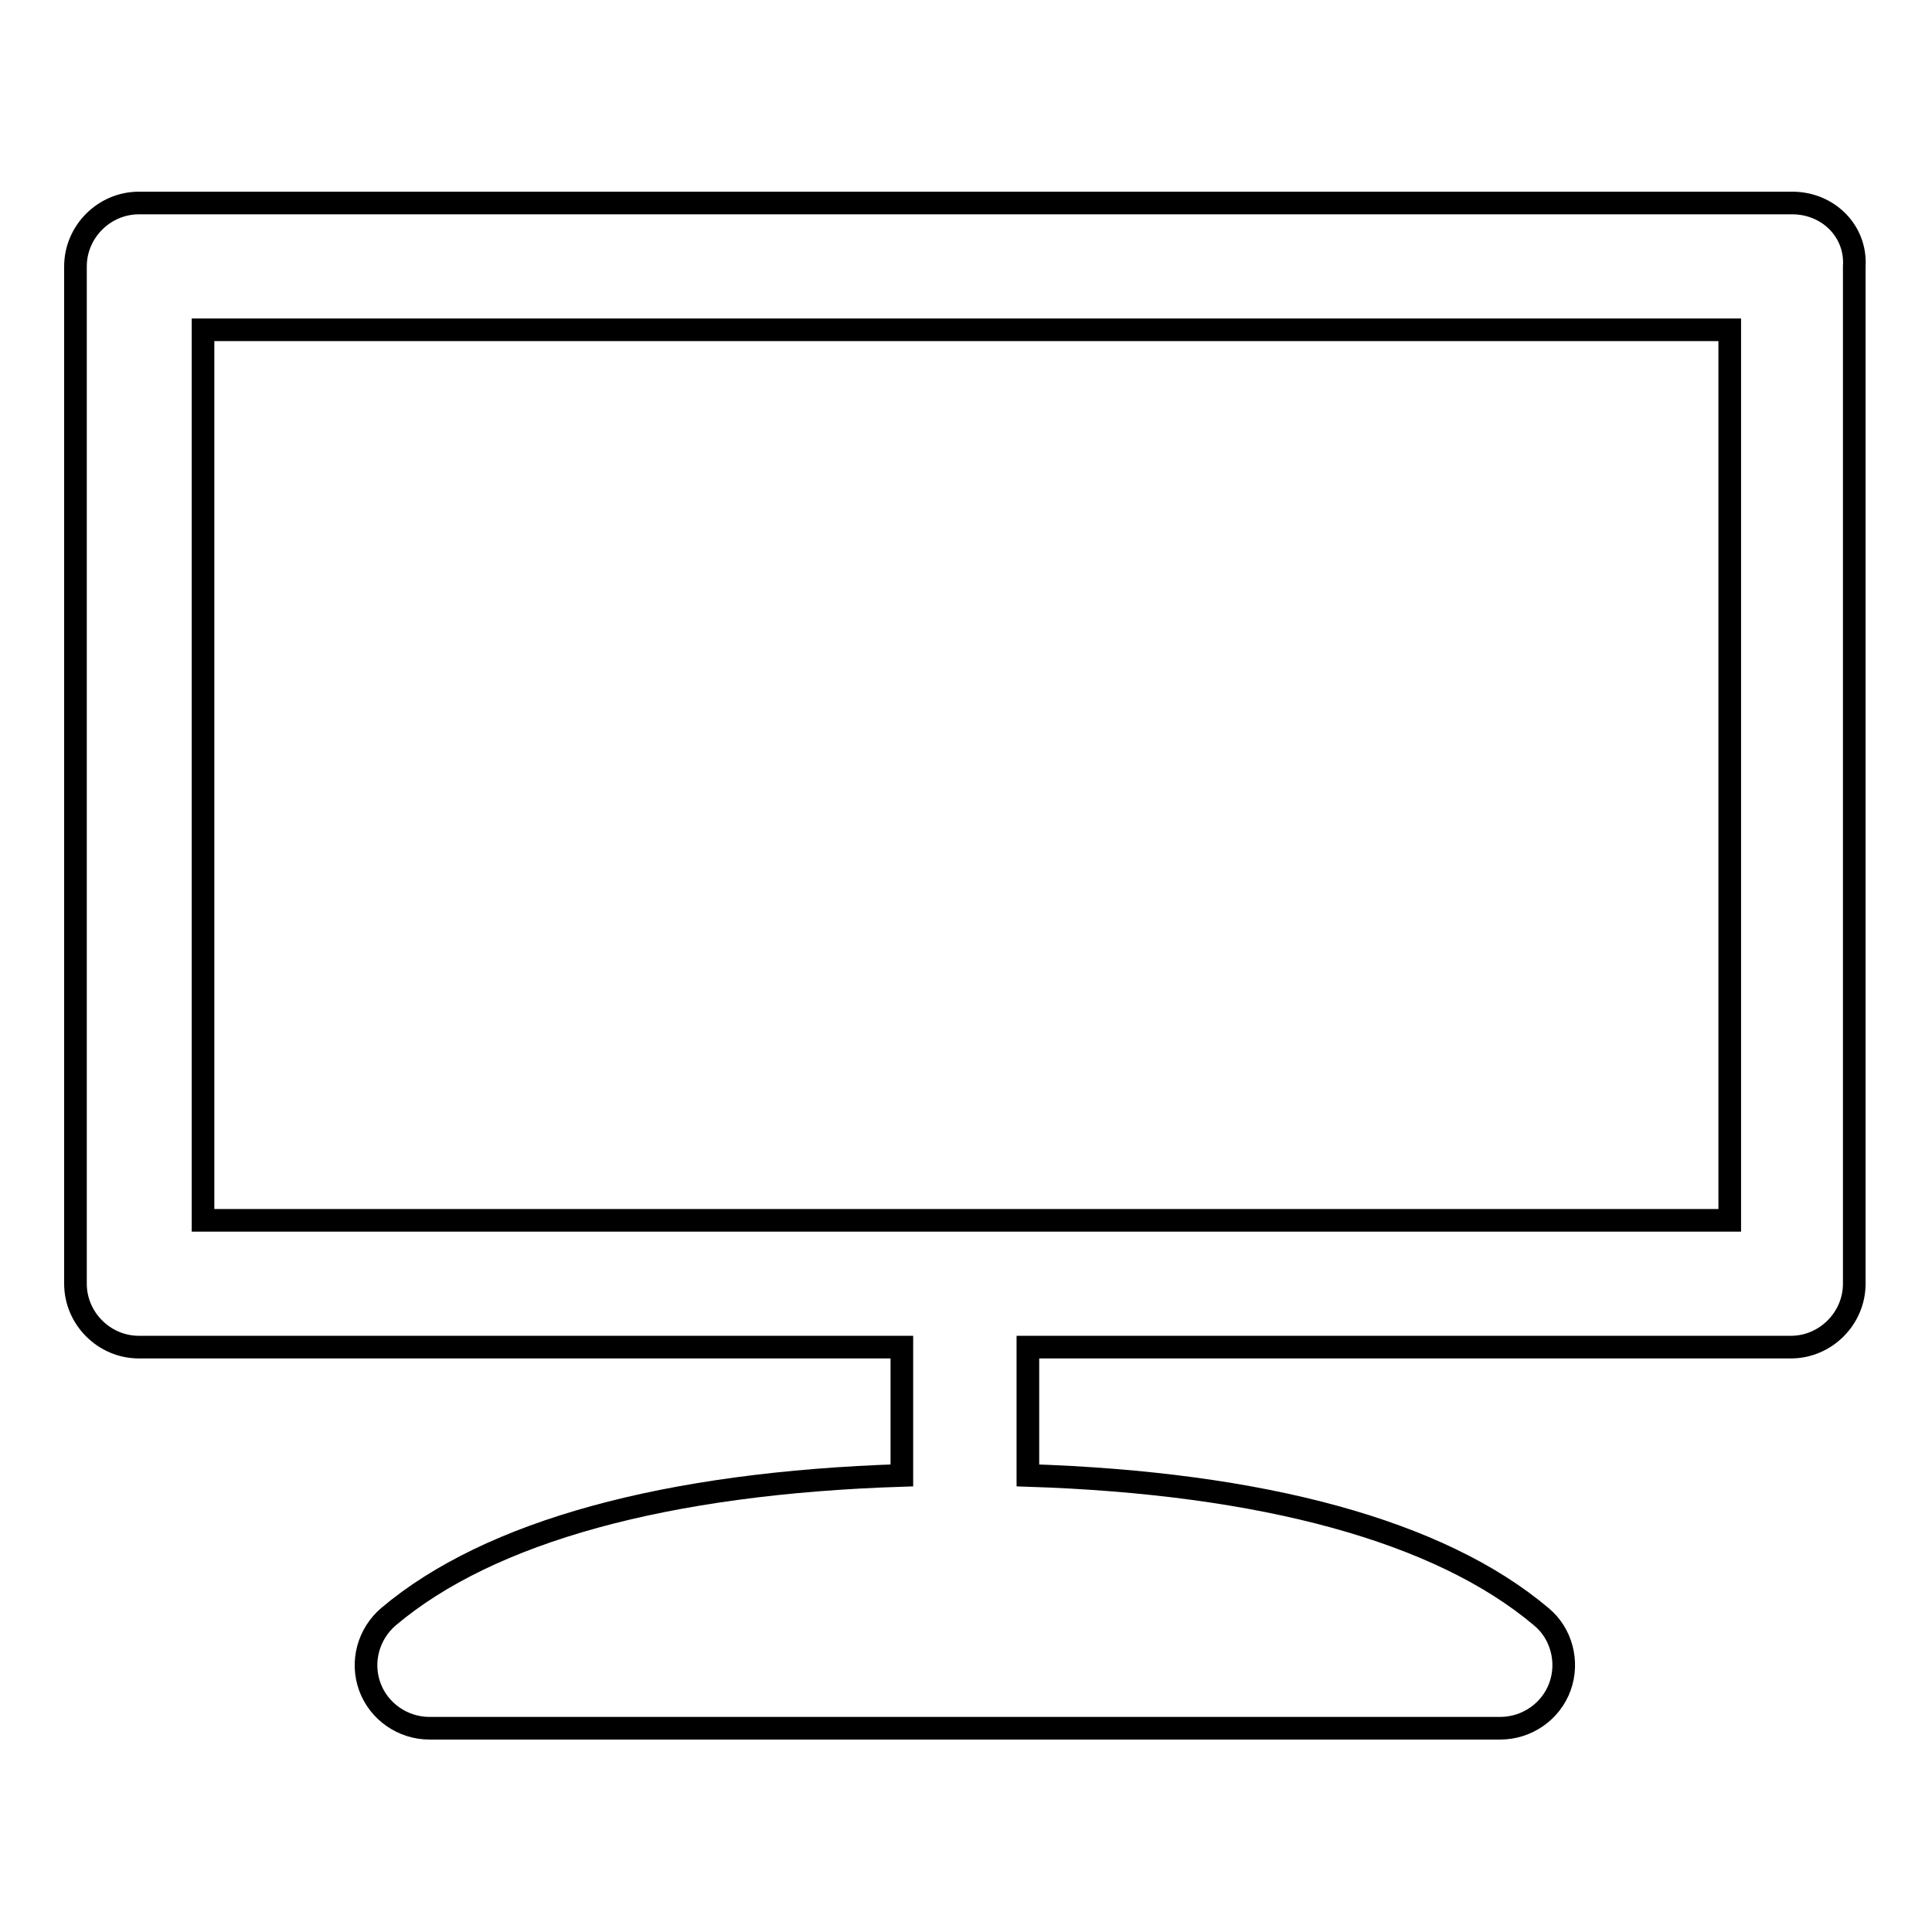 <?xml version="1.0" encoding="utf-8"?>
<!-- Svg Vector Icons : http://www.onlinewebfonts.com/icon -->
<!DOCTYPE svg PUBLIC "-//W3C//DTD SVG 1.1//EN" "http://www.w3.org/Graphics/SVG/1.1/DTD/svg11.dtd">
<svg version="1.1" xmlns="http://www.w3.org/2000/svg" xmlns:xlink="http://www.w3.org/1999/xlink" x="0px" y="0px" viewBox="0 0 256 256" enable-background="new 0 0 256 256" xml:space="preserve">
<g><g><path stroke-width="3" fill-opacity="0" stroke="#000000"  d="M237.5,26.9H18.4c-4.6,0-8.4,3.8-8.4,8.4v134.8c0,4.6,3.8,8.4,8.4,8.4h101.1v17c-31.2,1-54.6,7.4-68,18.7c-2.7,2.3-3.7,6-2.5,9.3c1.2,3.3,4.4,5.5,7.9,5.5h141.9c3.5,0,6.7-2.2,7.9-5.5c1.2-3.3,0.2-7.1-2.5-9.3c-13.4-11.3-36.8-17.7-68-18.7v-17h101.1c4.6,0,8.4-3.8,8.4-8.4V35.3C246,30.6,242.2,26.9,237.5,26.9z M229.1,161.7H26.9v-118h202.3V161.7z"/></g></g>
</svg>